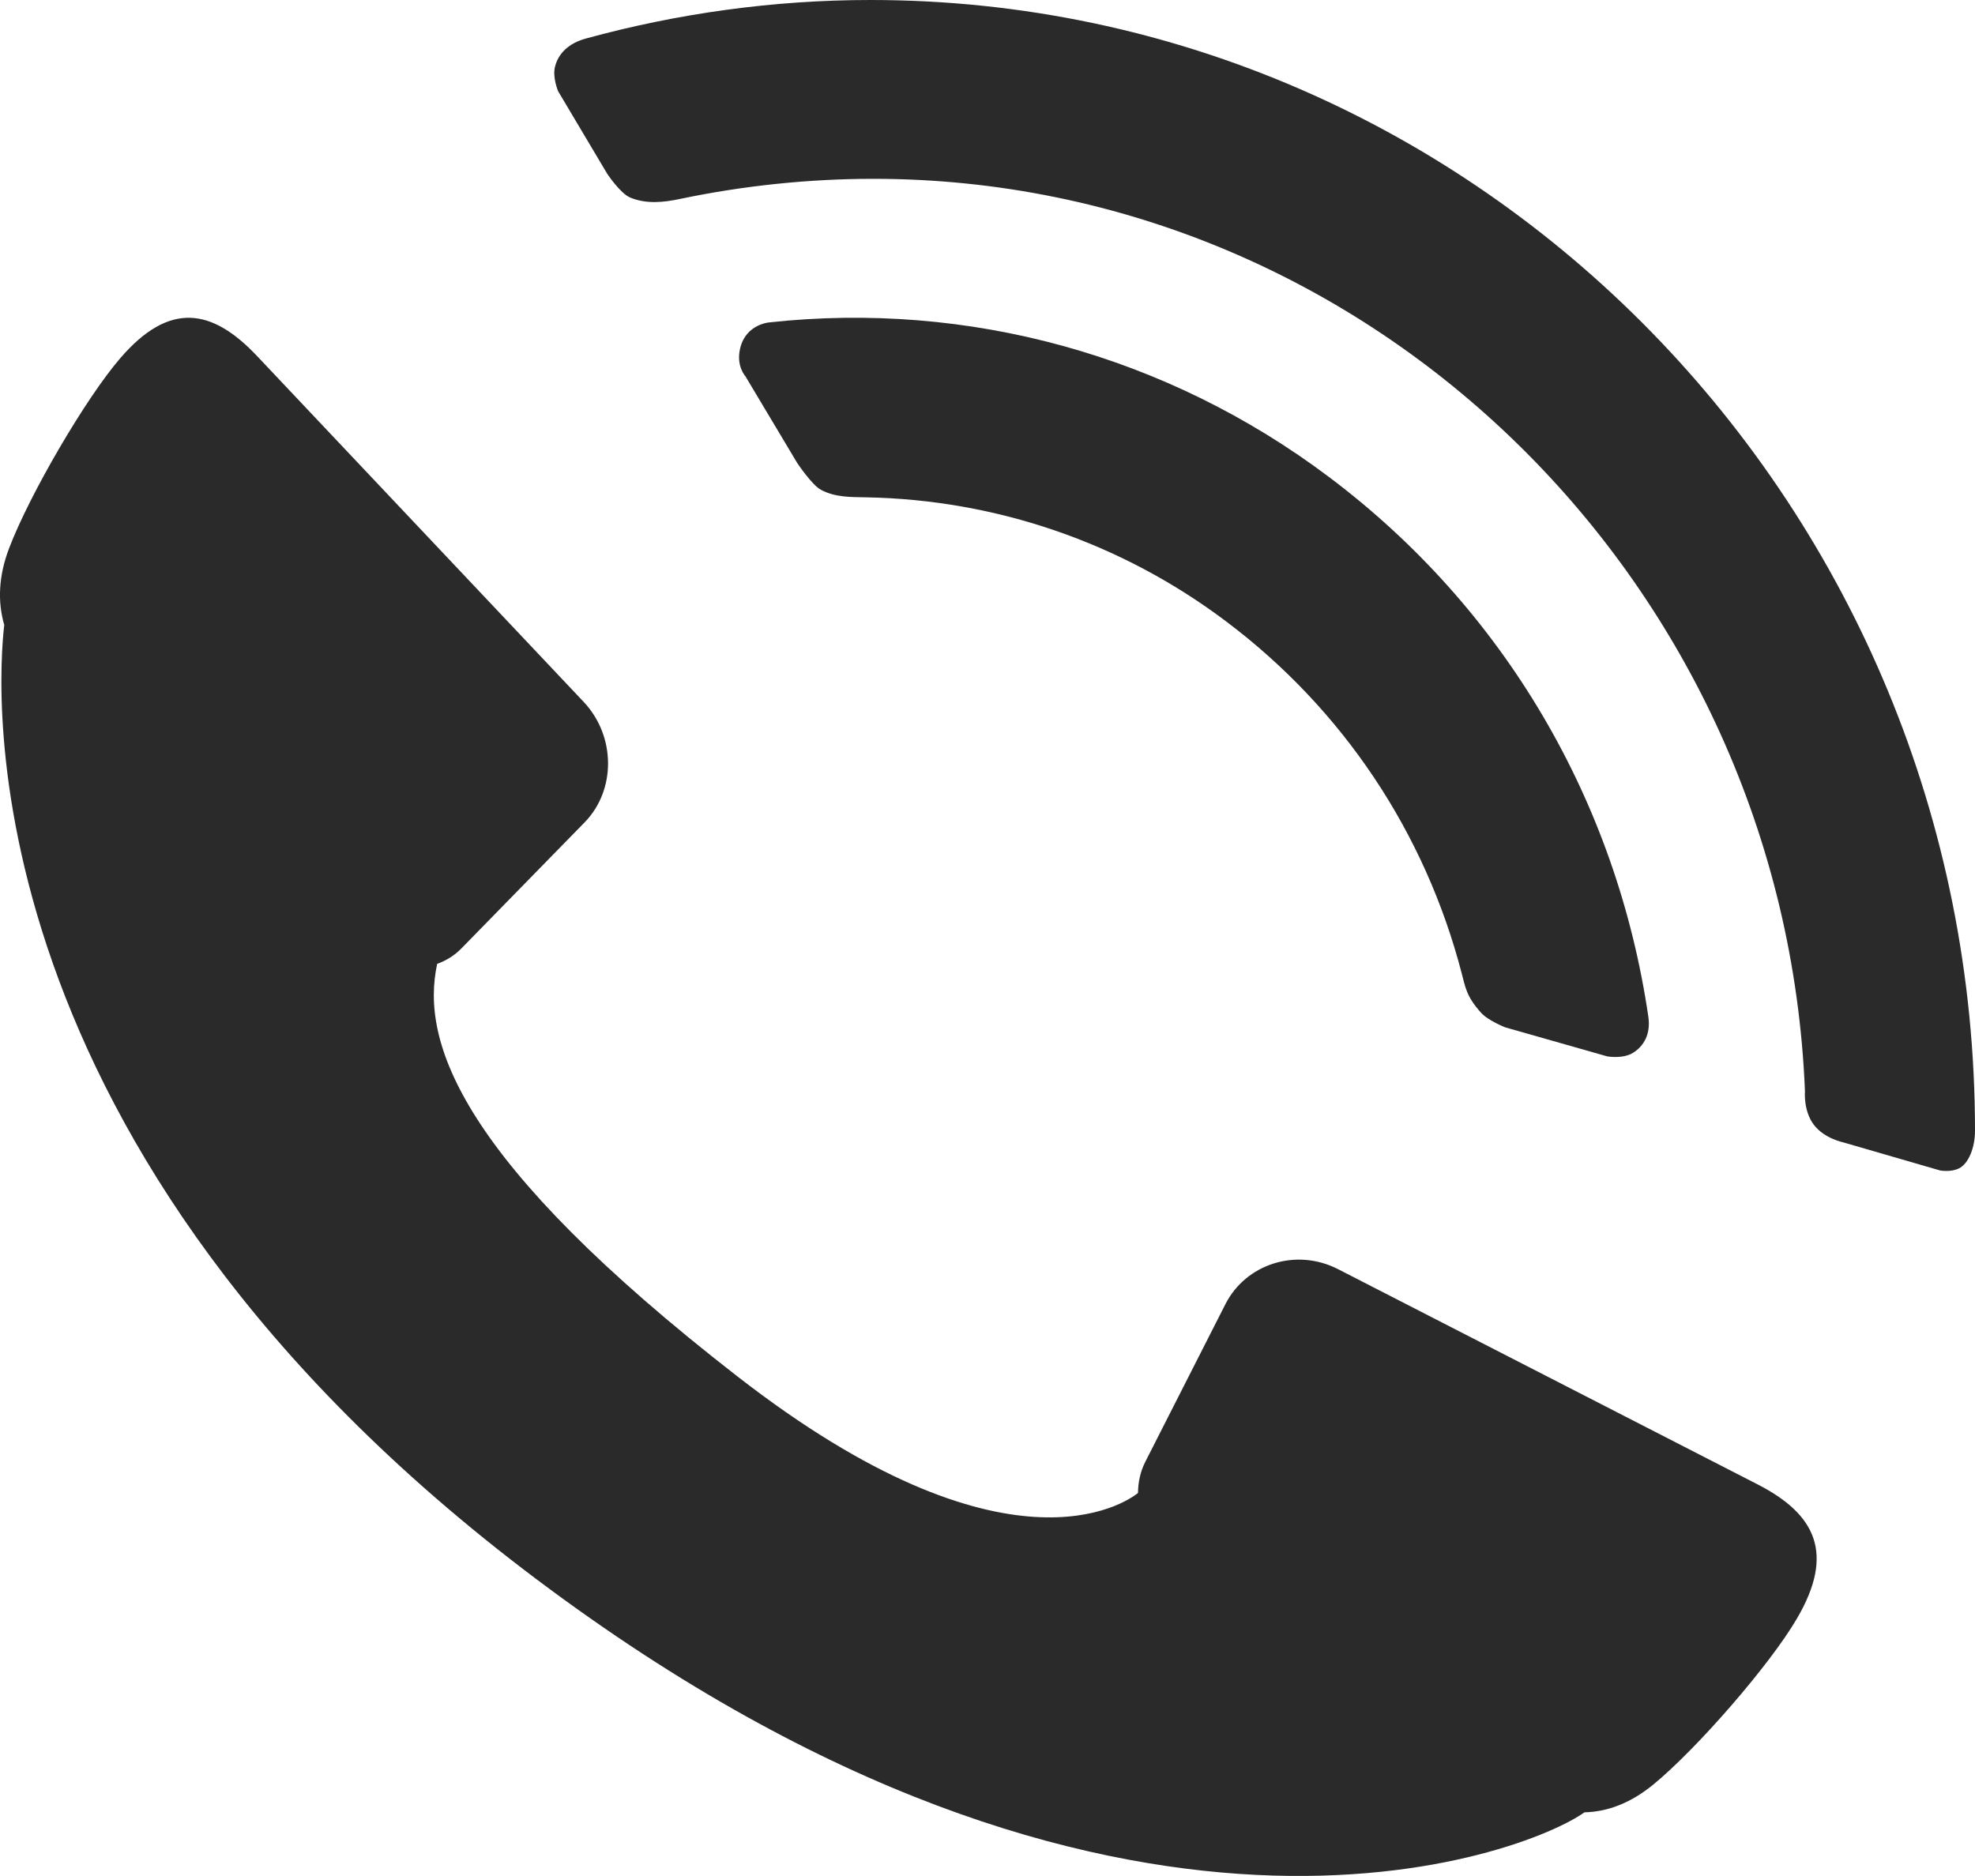 <?xml version="1.0" encoding="UTF-8"?>
<svg width="20px" height="19px" viewBox="0 0 20 19" version="1.1" xmlns="http://www.w3.org/2000/svg" xmlns:xlink="http://www.w3.org/1999/xlink">
    <title>Page 1</title>
    <g id="HOME" stroke="none" stroke-width="1" fill="none" fill-rule="evenodd">
        <g id="EIOM_home_01" transform="translate(-1264, -19)" fill="#2A2A2A">
            <g id="Group-8" transform="translate(1252, 13)">
                <g id="Page-1" transform="translate(12, 6)">
                    <path d="M18.366,11.389 C18.471,11.53 18.663,11.569 18.663,11.569 L19.645,11.854 C19.645,11.854 19.752,11.875 19.836,11.834 C19.935,11.787 20,11.622 20,11.453 C20,5.138 14.978,0 8.816,0 C7.839,0 6.867,0.134 5.93,0.391 C5.76,0.438 5.653,0.541 5.62,0.677 C5.593,0.785 5.652,0.924 5.652,0.924 L6.149,1.76 C6.149,1.76 6.282,1.96 6.382,2.001 C6.545,2.068 6.716,2.051 6.89,2.014 C7.529,1.88 8.195,1.811 8.843,1.811 C13.899,1.811 18.07,5.92 18.278,11.051 C18.278,11.051 18.26,11.247 18.366,11.389" id="Fill-6"></path>
                    <path d="M0.092,5.553 C-0.014,5.831 -0.026,6.092 0.043,6.33 C-0.029,6.943 -0.369,11.631 5.427,15.99 C11.311,20.415 15.463,18.774 16.045,18.355 C16.283,18.35 16.517,18.258 16.741,18.075 C17.187,17.709 17.927,16.856 18.197,16.392 C18.581,15.737 18.391,15.337 17.797,15.033 L13.548,12.853 C13.122,12.636 12.616,12.803 12.41,13.207 L11.595,14.811 C11.547,14.908 11.525,15.014 11.524,15.121 C11.4,15.219 10.196,16.062 7.466,13.939 C4.662,11.76 4.255,10.557 4.427,9.762 C4.518,9.729 4.603,9.677 4.673,9.605 L5.921,8.328 C6.236,8.005 6.24,7.459 5.91,7.108 L2.606,3.609 C2.145,3.119 1.715,3.053 1.221,3.624 C0.871,4.028 0.299,5.008 0.092,5.553" id="Fill-1"></path>
                    <path d="M7.548,3.81 L8.073,4.689 C8.073,4.689 8.221,4.911 8.312,4.96 C8.457,5.038 8.614,5.034 8.777,5.037 C10.076,5.062 11.347,5.488 12.417,6.294 C13.603,7.186 14.43,8.434 14.8,9.85 C14.84,10.001 14.849,10.091 14.997,10.256 C15.069,10.337 15.243,10.405 15.243,10.405 L16.276,10.699 C16.276,10.699 16.435,10.728 16.54,10.661 C16.645,10.594 16.718,10.475 16.692,10.297 C16.372,8.114 15.231,6.164 13.462,4.834 C11.815,3.594 9.798,3.047 7.792,3.265 C7.792,3.265 7.555,3.281 7.496,3.525 C7.451,3.705 7.548,3.81 7.548,3.81" id="Fill-4"></path>
                </g>
            </g>
        </g>
    </g>
</svg>